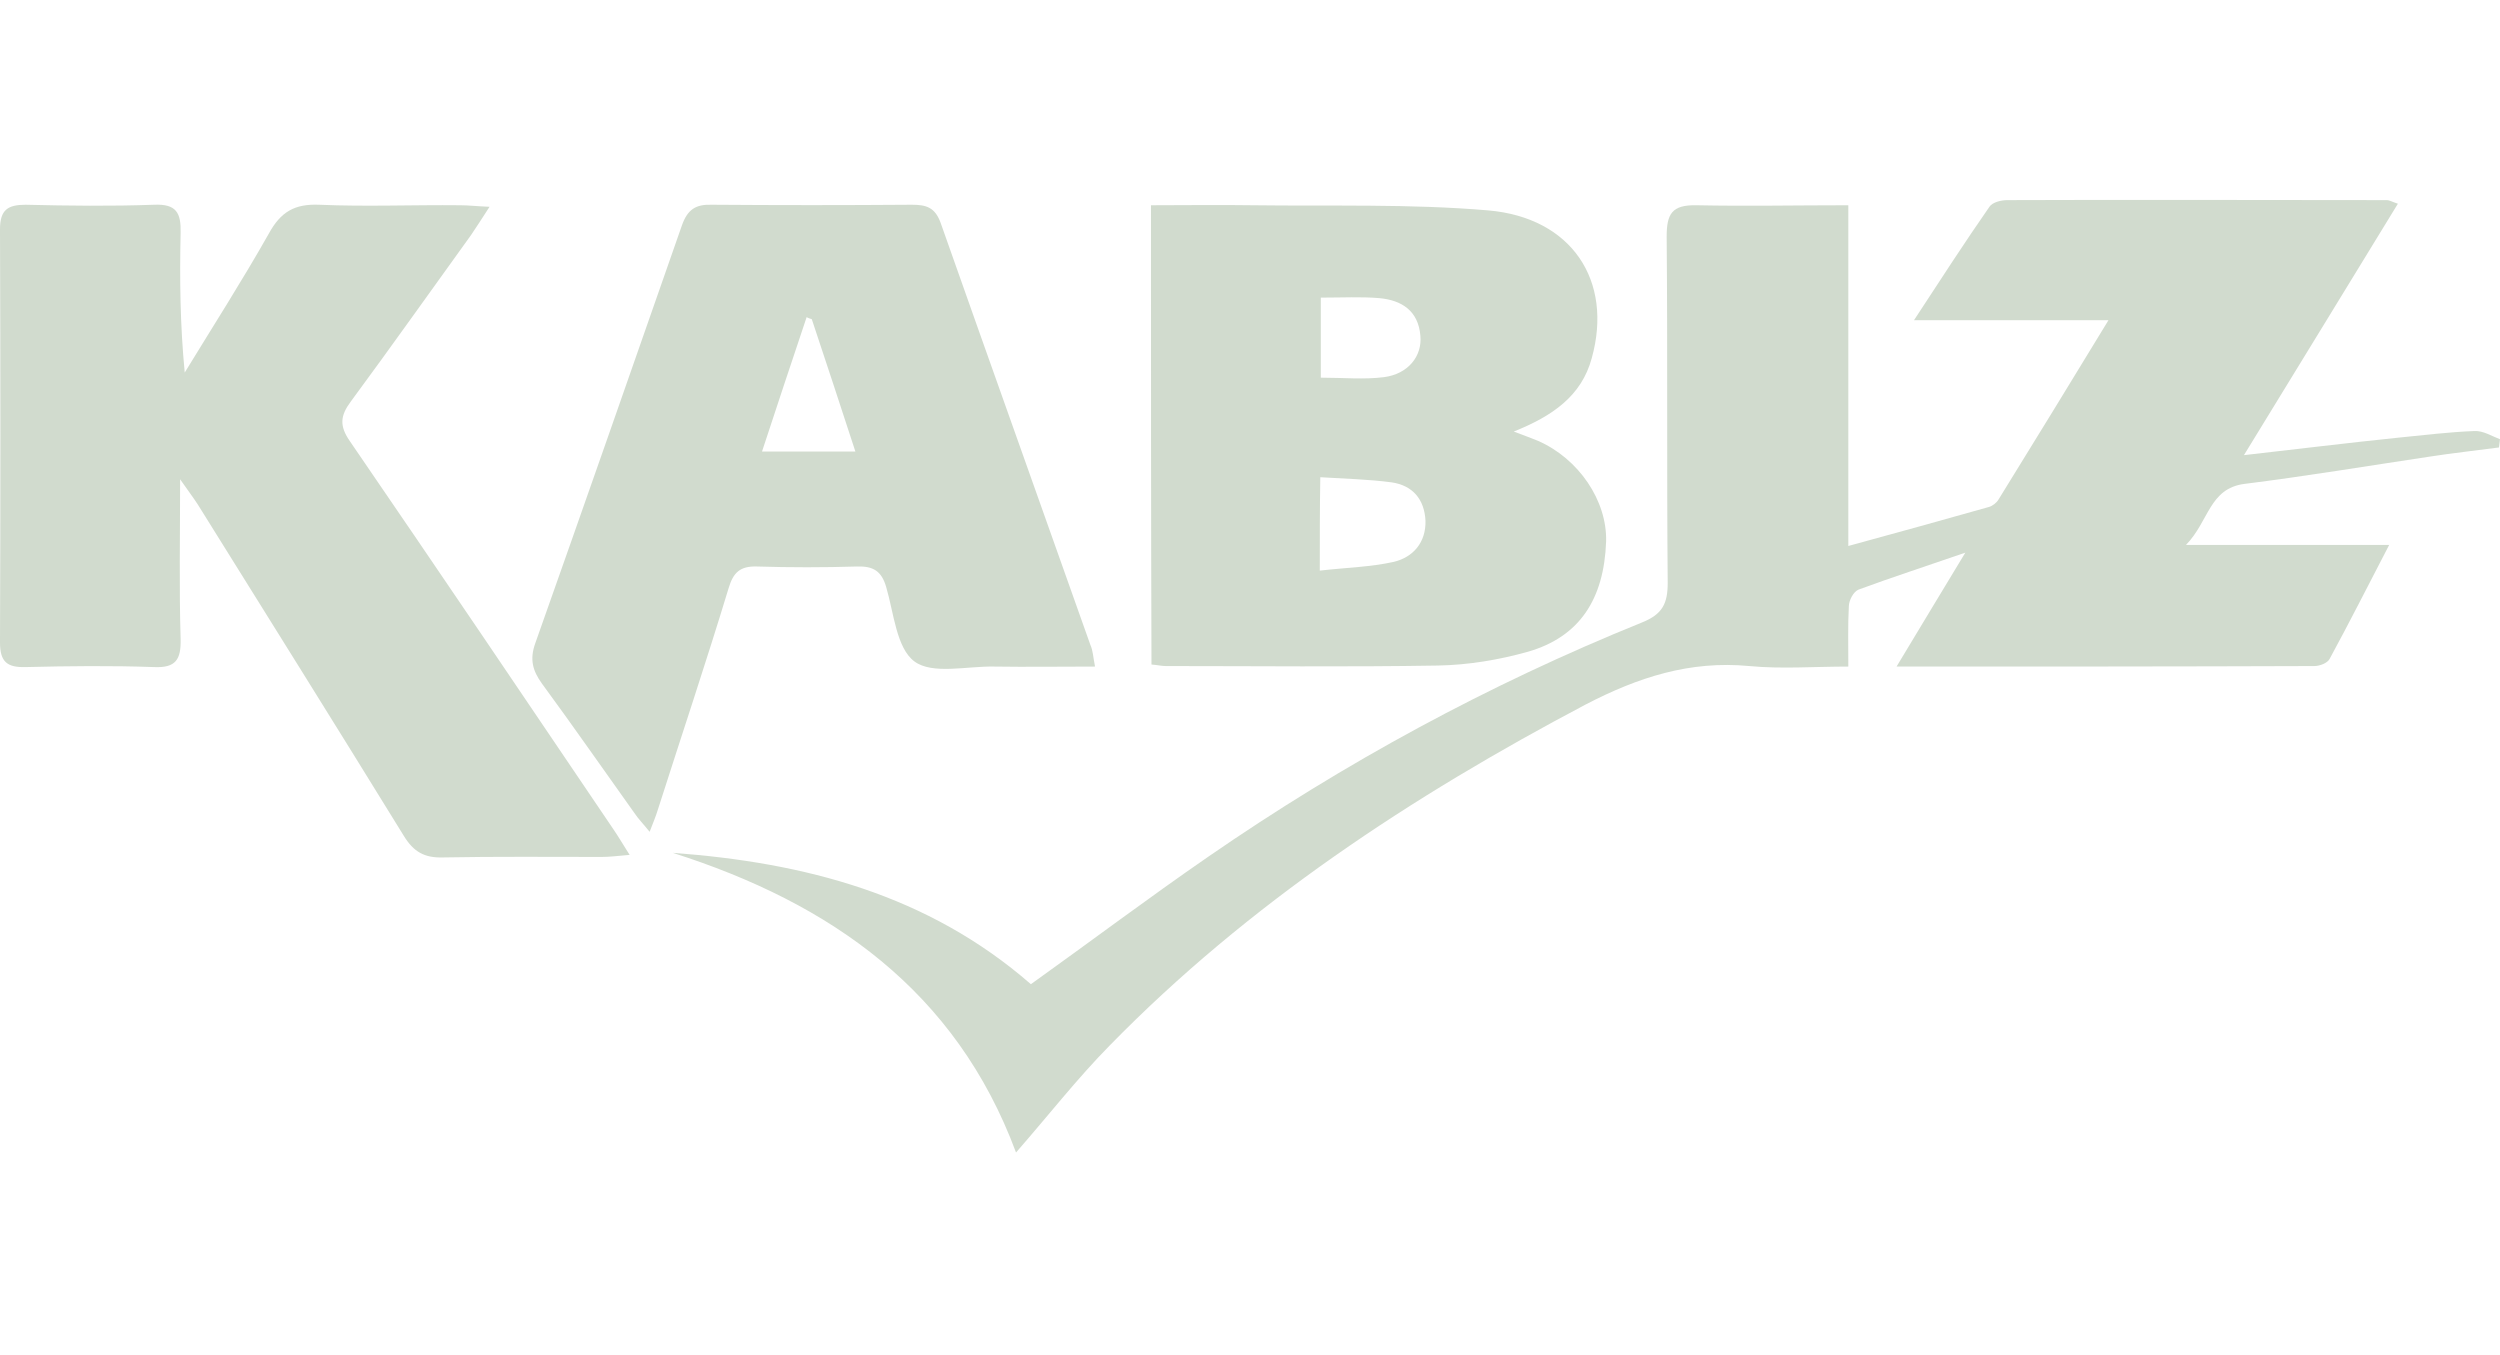 <?xml version="1.0" encoding="UTF-8"?> <svg xmlns="http://www.w3.org/2000/svg" xmlns:xlink="http://www.w3.org/1999/xlink" version="1.1" id="Laag_1" x="0px" y="0px" viewBox="0 0 487.2 264" style="enable-background:new 0 0 487.2 264;" xml:space="preserve"> <style type="text/css"> .st0{fill:#D1DBCE;} </style> <path class="st0" d="M360.2,40c0,22.4,0,44.2,0,66.4c9.6-2.6,18.5-5.1,27.4-7.6c0.7-0.2,1.5-0.8,1.9-1.5c7-11.3,13.9-22.6,21.4-34.9 c-12.8,0-24.7,0-37.9,0c5.3-8.1,9.9-15.2,14.7-22.1c0.6-0.9,2.3-1.3,3.5-1.3c24.7-0.1,49.3,0,74,0c0.4,0,0.9,0.3,2.1,0.7 c-10,16.3-19.8,32.4-30,49c10.6-1.2,20.3-2.4,30-3.4c5-0.5,9.9-1.1,14.9-1.3c1.7-0.1,3.4,1,5,1.6c-0.1,0.5-0.1,1.1-0.2,1.6 c-4.5,0.6-9.1,1.1-13.6,1.8c-12,1.8-24,3.8-36,5.3c-6.9,0.9-6.9,7.3-11.4,11.9c13.7,0,26.1,0,39.6,0c-4.2,8.1-7.8,15.2-11.6,22.2 c-0.4,0.8-1.9,1.4-3,1.4c-26.6,0.1-53.3,0.1-81.4,0.1c4.6-7.6,8.6-14.3,13.4-22.2c-7.8,2.7-14.3,4.8-20.8,7.2 c-1,0.4-1.9,2.1-1.9,3.3c-0.2,3.6-0.1,7.3-0.1,11.7c-6.7,0-13,0.5-19.3-0.1c-11.6-1.1-21.7,2.2-31.9,7.5 c-33.9,17.9-65.7,38.8-92.7,66.4c-6.4,6.5-12,13.7-18.3,20.9c-11.7-31.5-36.1-48.6-66.9-58.4c25.7,1.9,49.7,8.1,69.8,25.6 c11.6-8.3,22.9-16.8,34.5-24.8c26.5-18.3,54.7-33.6,84.6-45.7c4-1.6,5-3.7,5-7.7c-0.2-22.5,0-45-0.2-67.5c0-4.4,1-6.2,5.8-6.1 C340.4,40.2,350.1,40,360.2,40z"></path> <path class="st0" d="M35.1,93.4c0,11.2-0.2,21.1,0.1,31.1c0.1,4-0.9,5.7-5.2,5.5c-8.3-0.3-16.7-0.2-25,0c-3.6,0.1-5-1-5-4.8 c0.1-26.9,0.1-53.7,0-80.5c0-3.8,1.5-4.8,5-4.8c8.3,0.2,16.7,0.3,25,0c4.4-0.2,5.3,1.6,5.2,5.5C35,54.3,35.1,63.3,36,72.6 c5.5-9,11.2-17.9,16.4-27.1c2.3-4.2,5-5.8,9.8-5.6c9.2,0.4,18.3,0,27.5,0.1c1.6,0,3.2,0.2,5.7,0.3c-1.5,2.3-2.5,3.9-3.6,5.5 C84,56.6,76.3,67.5,68.4,78.2C66.3,81,66.1,83,68.2,86c17.2,25.1,34.3,50.4,51.4,75.7c0.9,1.3,1.7,2.7,3.1,4.9 c-2.3,0.2-3.9,0.4-5.4,0.4c-10.3,0-20.7-0.1-31,0.1c-3.6,0.1-5.7-1.1-7.6-4.2c-13.3-21.6-26.7-43-40.1-64.5 C37.7,97,36.7,95.7,35.1,93.4z"></path> <path class="st0" d="M224.3,40c6.9,0,13.3-0.1,19.8,0c15.3,0.2,30.7-0.3,45.9,1c16.3,1.4,24.4,13.7,20.2,28.8 c-2,7.4-7.7,11.3-15.2,14.3c2.1,0.8,3.5,1.3,4.7,1.8c8,3.5,13.5,11.7,13.3,19.6c-0.4,11.3-5.2,18.6-15.2,21.5 c-5.7,1.6-11.7,2.6-17.6,2.7c-17.7,0.3-35.3,0.1-53,0.1c-0.8,0-1.6-0.2-2.8-0.3C224.3,99.9,224.3,70.3,224.3,40z M257.2,111.2 c5.3-0.6,9.9-0.7,14.4-1.7c3.8-0.9,6.3-3.8,6.2-8c-0.2-4.2-2.5-6.9-6.6-7.5c-4.5-0.6-9.1-0.7-13.9-1 C257.2,99.2,257.2,104.7,257.2,111.2z M257.4,58c0,5.6,0,10.6,0,15.6c4.4,0,8.4,0.4,12.3-0.1c4.7-0.6,7.5-4.1,7.1-8.1 c-0.4-4.8-3.6-6.9-8-7.3C265.3,57.8,261.6,58,257.4,58z"></path> <path class="st0" d="M213.4,129.9c-6.9,0-13.3,0.1-19.7,0c-5.3-0.1-12,1.6-15.5-1c-3.5-2.6-4-9.4-5.5-14.5c-0.9-3.1-2.5-4.1-5.7-4 c-6.5,0.2-13,0.2-19.5,0c-3.3-0.1-4.6,1.2-5.5,4.2c-4.4,14.5-9.2,28.8-13.8,43.2c-0.4,1.3-0.9,2.5-1.6,4.3c-1.2-1.5-2.2-2.5-3-3.7 c-6-8.4-11.9-16.9-18-25.2c-1.8-2.5-2.4-4.7-1.3-7.8c9.6-27.1,19.1-54.3,28.6-81.5c1.1-3.1,2.7-4.1,5.8-4c13,0.1,26,0.1,39,0 c2.8,0,4.5,0.5,5.6,3.5c9.7,27.5,19.5,54.9,29.2,82.3C213,126.8,213,127.9,213.4,129.9z M158.2,62.2c-0.3-0.1-0.7-0.2-1-0.4 c-2.9,8.7-5.8,17.3-8.7,26.2c6.5,0,12.1,0,18.2,0C163.8,79.1,161,70.6,158.2,62.2z"></path> </svg> 
